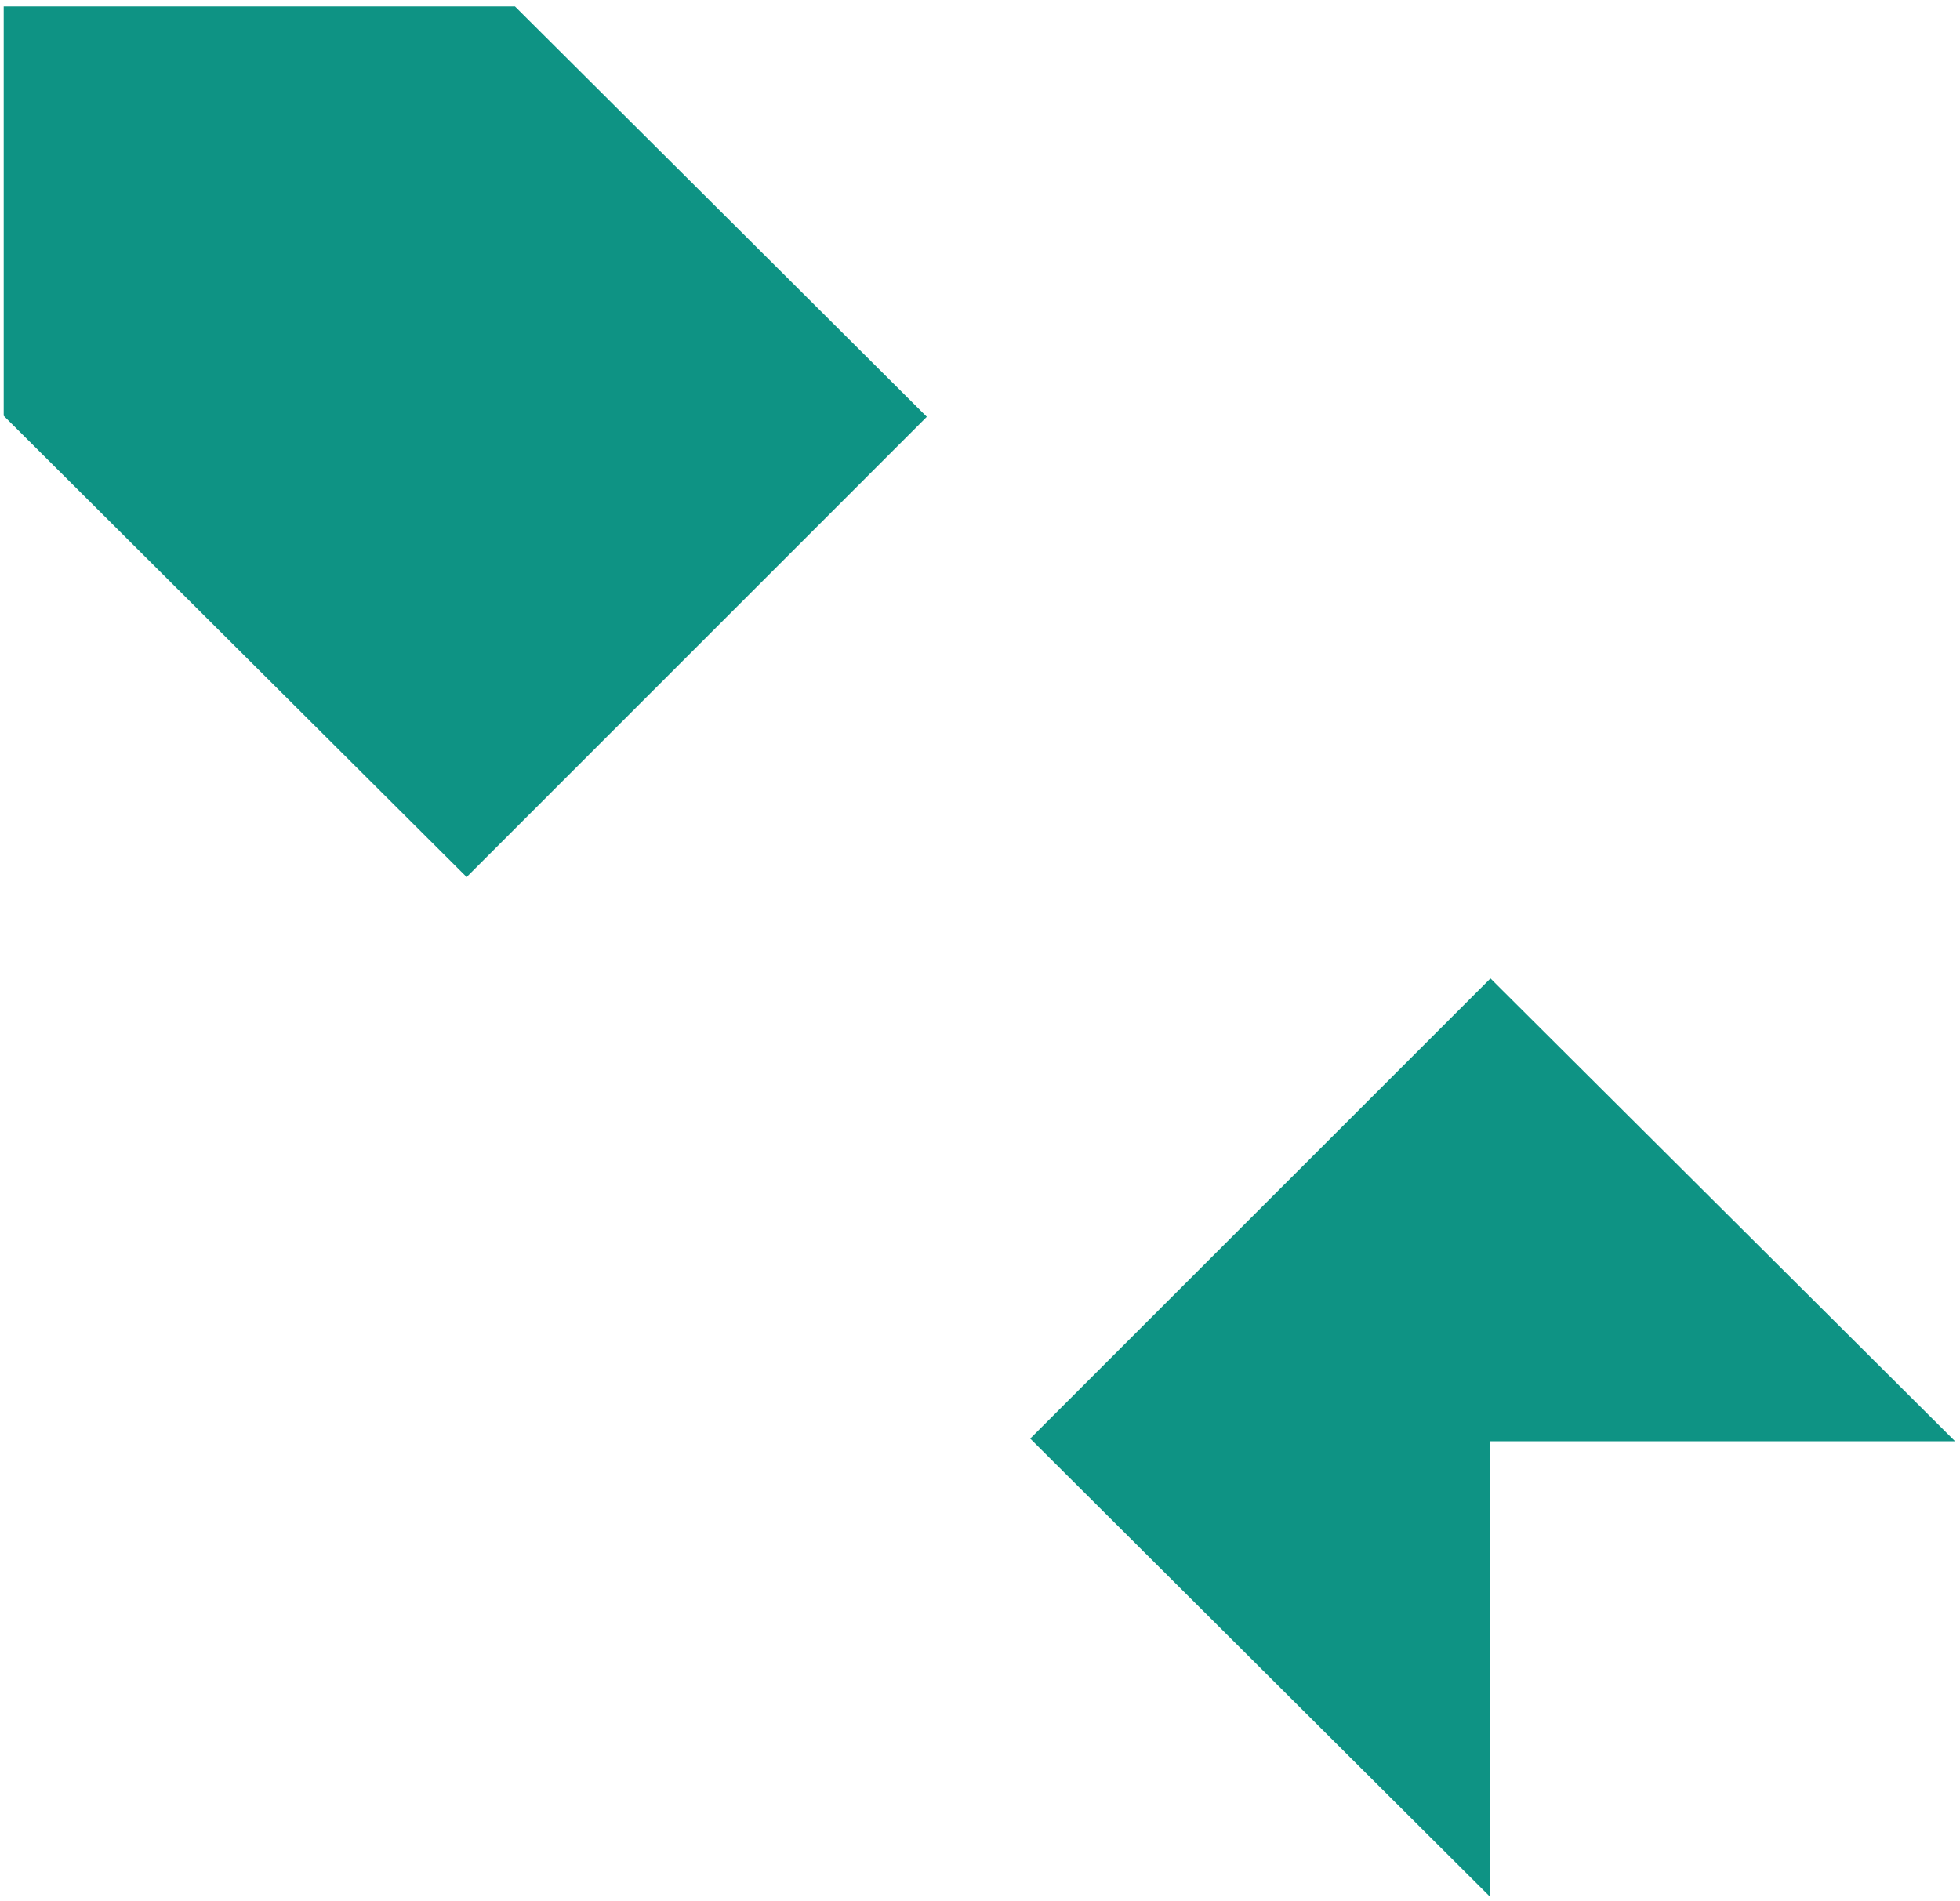 <svg width="265" height="257" viewBox="0 0 265 257" fill="none" xmlns="http://www.w3.org/2000/svg">
<path d="M201.519 132.301L139.289 194.521L201.499 256.511V194.881H264.329L201.519 132.301Z" fill="#0E9384"/>
<path d="M125.31 56.359L69.63 0.879H0.5V56.219L63.09 118.589L125.31 56.359Z" fill="#0E9384"/>
</svg>
